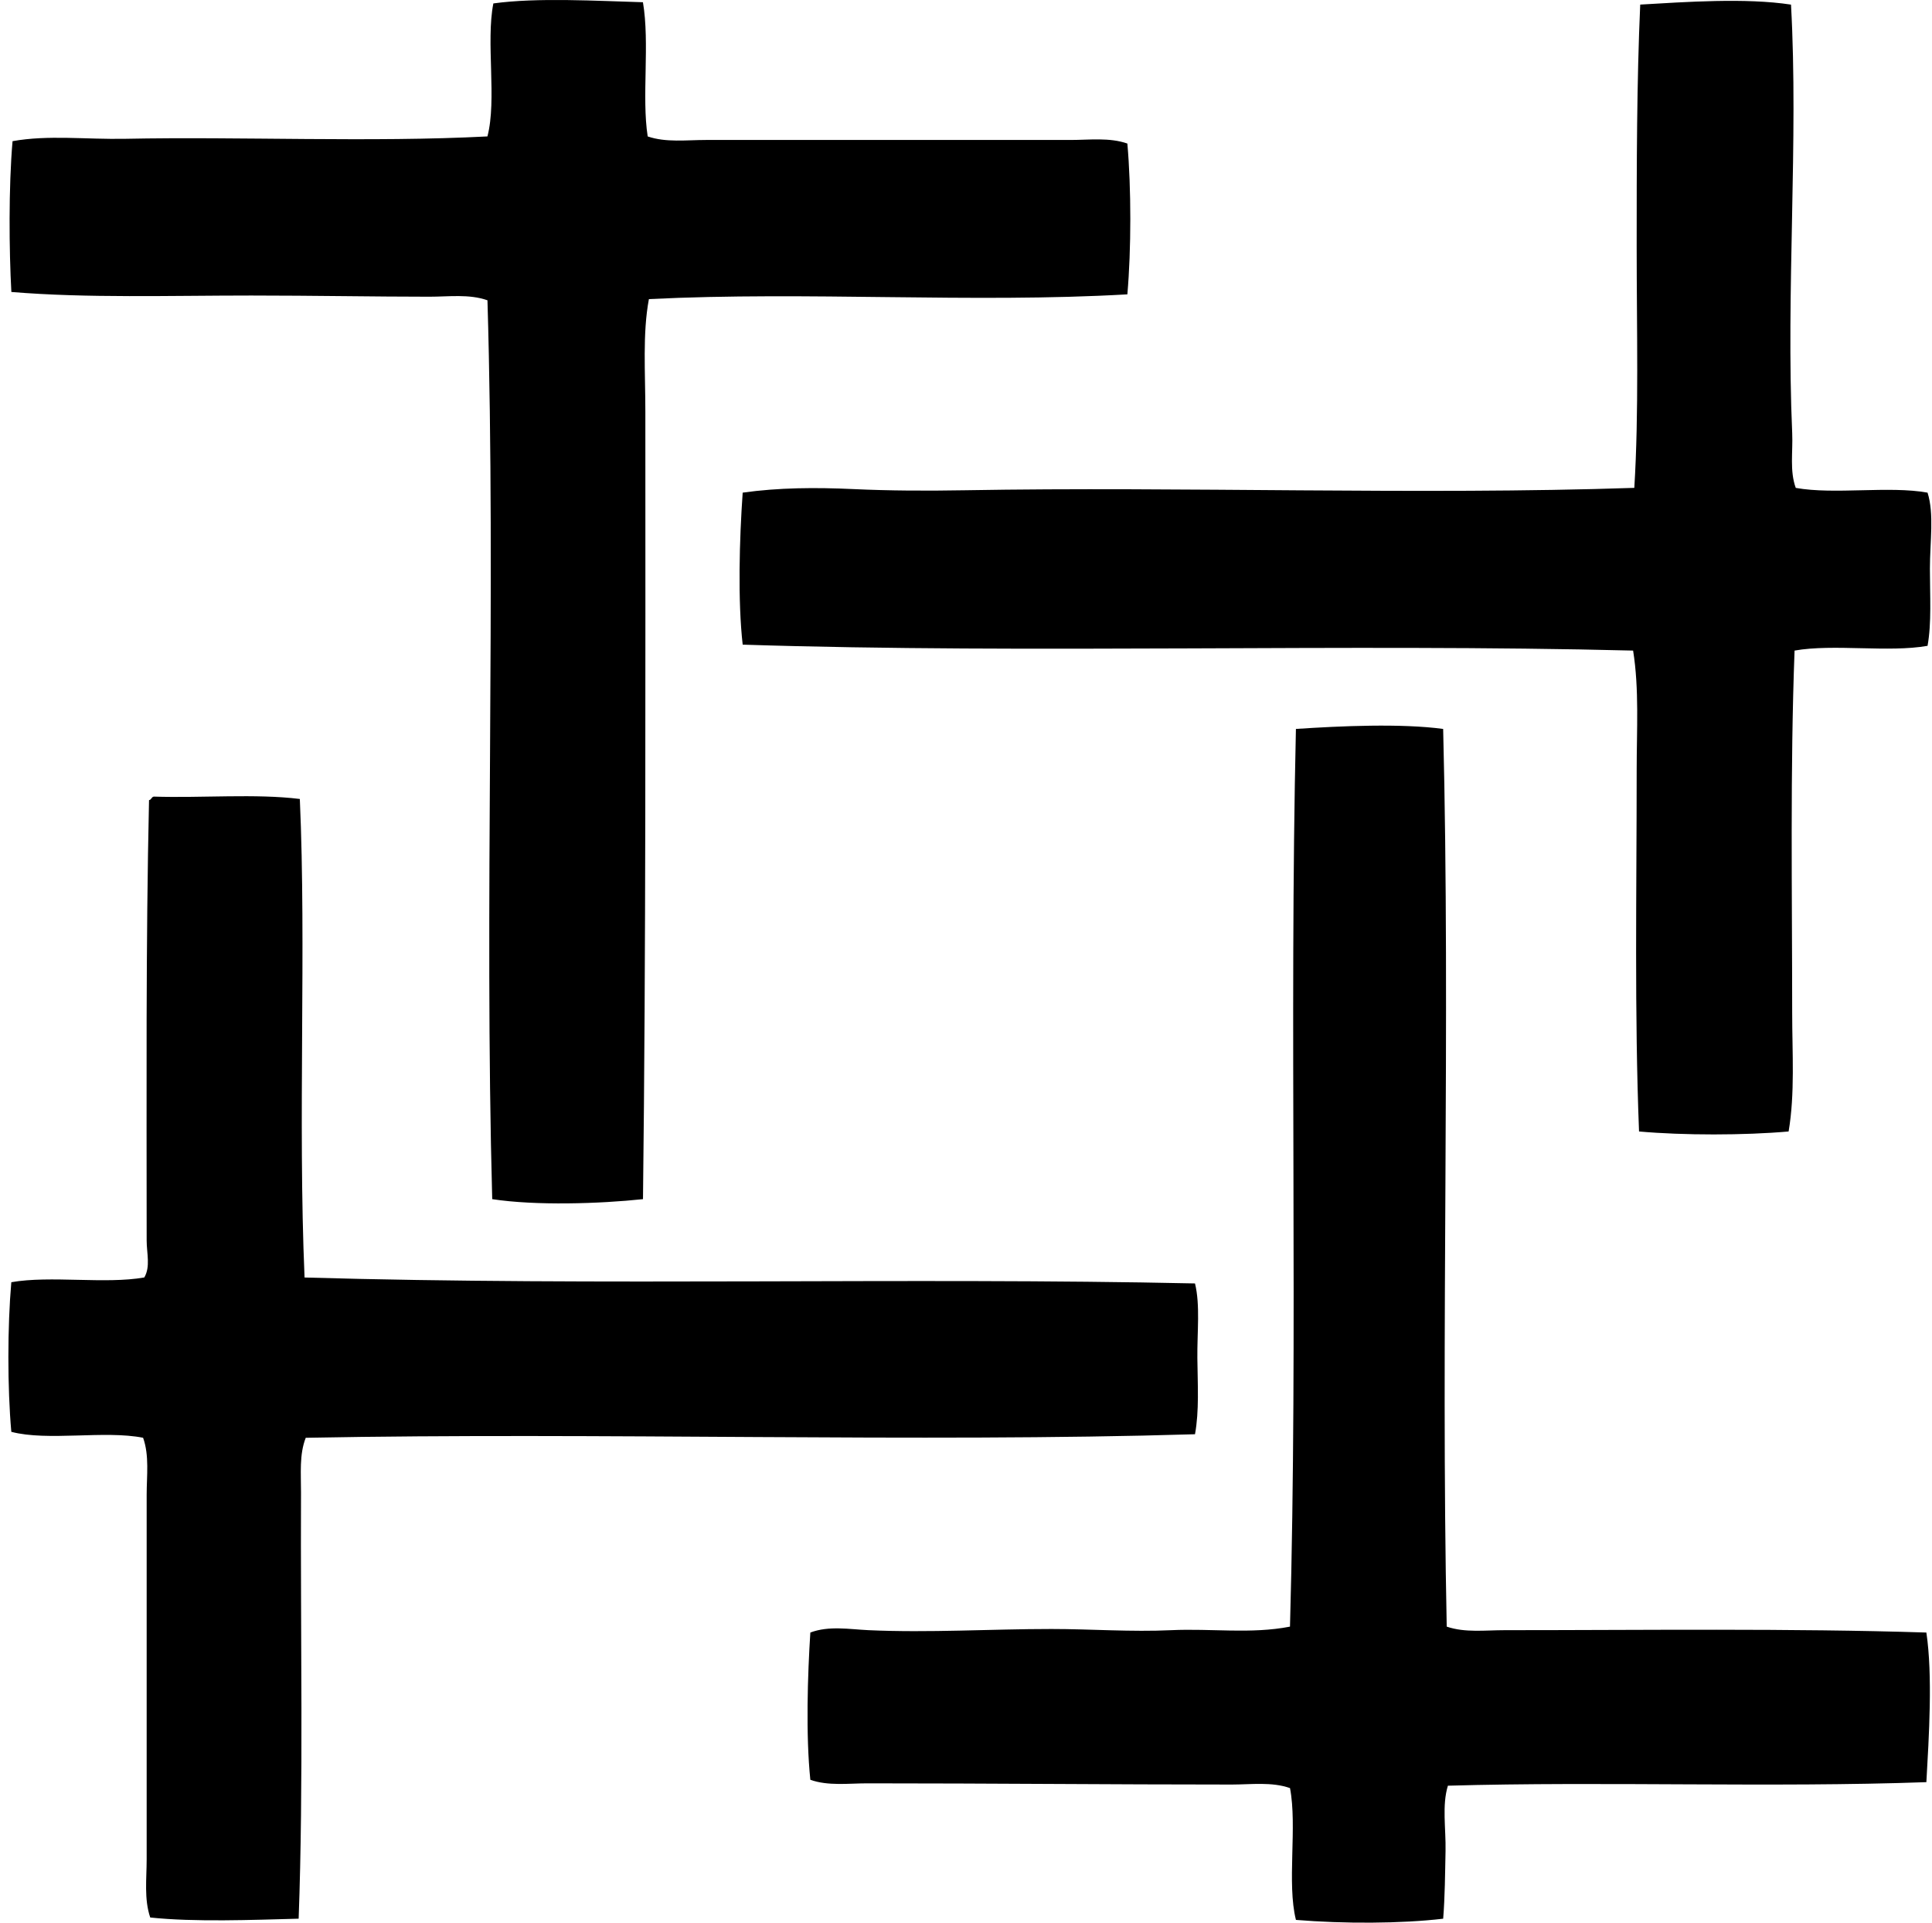 <svg xmlns="http://www.w3.org/2000/svg" width="201" height="200" fill="none" viewBox="0 0 201 200">
  <path fill="#000" fill-rule="evenodd" d="M66.89.232c.727 4.283-.146 9.877.495 13.96 1.899.65 4.02.368 6.052.368h37.921c1.982 0 4.071-.279 5.93.372.411 4.664.407 11.022 0 15.687-16.247.936-33.18-.33-49.778.494-.67 3.576-.369 7.614-.369 11.732 0 27.898.064 56.114-.246 81.893-4.553.485-11.178.689-15.686 0-.838-30.614.404-63.077-.495-93.502-1.904-.67-4.01-.372-6.053-.372-5.608 0-12.15-.123-18.527-.123-8.456 0-17.075.284-24.952-.37-.238-4.303-.293-10.895.123-15.687 3.704-.667 7.669-.166 11.735-.246 11.987-.242 25.552.383 37.67-.247.998-3.82-.178-9.813.617-13.834C55.868-.275 62.124.097 66.89.232Z" clip-rule="evenodd"/>
  <path fill="#000" fill-rule="evenodd" d="M186.331.48c.787 14.116-.53 29.781.125 44.59.085 1.937-.277 3.896.369 5.682 4.009.723 9.702-.232 13.712.494.704 2.214.246 5.116.246 7.905 0 2.79.186 5.653-.246 8.03-4.057.72-9.779-.225-13.835.494-.464 12.38-.251 25.106-.248 37.672 0 4.204.298 8.39-.372 12.352-4.624.407-10.939.412-15.561 0-.483-12.252-.246-24.904-.246-37.549-.002-4.23.272-8.447-.371-12.475-29.735-.752-62.657.35-92.637-.617-.518-4.563-.343-10.956 0-15.812 3.735-.53 7.626-.549 11.486-.371 3.815.177 7.708.191 11.611.123 22.733-.402 47.204.508 69.665-.249.483-7.805.246-16.47.246-25.074-.002-8.522.009-17.146.369-25.198 4.719-.272 10.956-.719 15.687.003Z" clip-rule="evenodd"/>
  <path fill="#000" fill-rule="evenodd" d="M150.142 75.826c.768 30.78-.256 62.924.371 93.38 1.904.65 3.997.369 6.053.369 14.274 0 29.819-.204 43.848.246.667 4.465.269 10.823 0 15.563-16.063.58-33.573-.097-49.778.369-.629 2.037-.199 4.464-.246 6.794-.05 2.346-.062 4.737-.246 7.041-4.378.518-10.351.535-15.318.125-.96-3.815.152-9.704-.617-13.711-1.888-.667-4.047-.372-6.053-.369-12.444 0-25.079-.126-37.92-.126-1.954 0-4.073.291-5.93-.369-.485-4.664-.281-10.958 0-15.317 1.925-.729 4.073-.338 6.053-.246 6.296.286 12.72-.123 19.021-.123 4.116 0 8.314.319 12.475.123 4.13-.194 8.328.421 12.352-.369.844-30.418-.086-62.692.617-93.38 4.667-.31 10.944-.589 15.318 0Z" clip-rule="evenodd"/>
  <path fill="#000" fill-rule="evenodd" d="M16 82.865c4.987.159 10.616-.324 15.193.246.684 15.349-.21 33.344.492 49.778 30.881.899 62.846-.031 92.639.617.554 2.252.218 5.057.246 7.782.029 2.711.201 5.481-.246 7.905-28.84.875-61.776-.22-92.516.369-.686 1.755-.485 3.735-.492 5.682-.068 14.473.268 30.457-.246 44.342-4.825.127-10.821.366-15.44-.123-.65-1.902-.372-4.021-.372-6.053v-37.921c0-1.979.291-4.07-.371-5.929-3.98-.795-9.93.378-13.71-.618-.411-4.626-.404-10.937 0-15.563 4.06-.717 9.774.222 13.835-.495.658-1.114.246-2.535.246-3.829 0-15.412-.092-30.777.246-45.825.256-.031.246-.33.497-.365Z" clip-rule="evenodd"/>
</svg>

